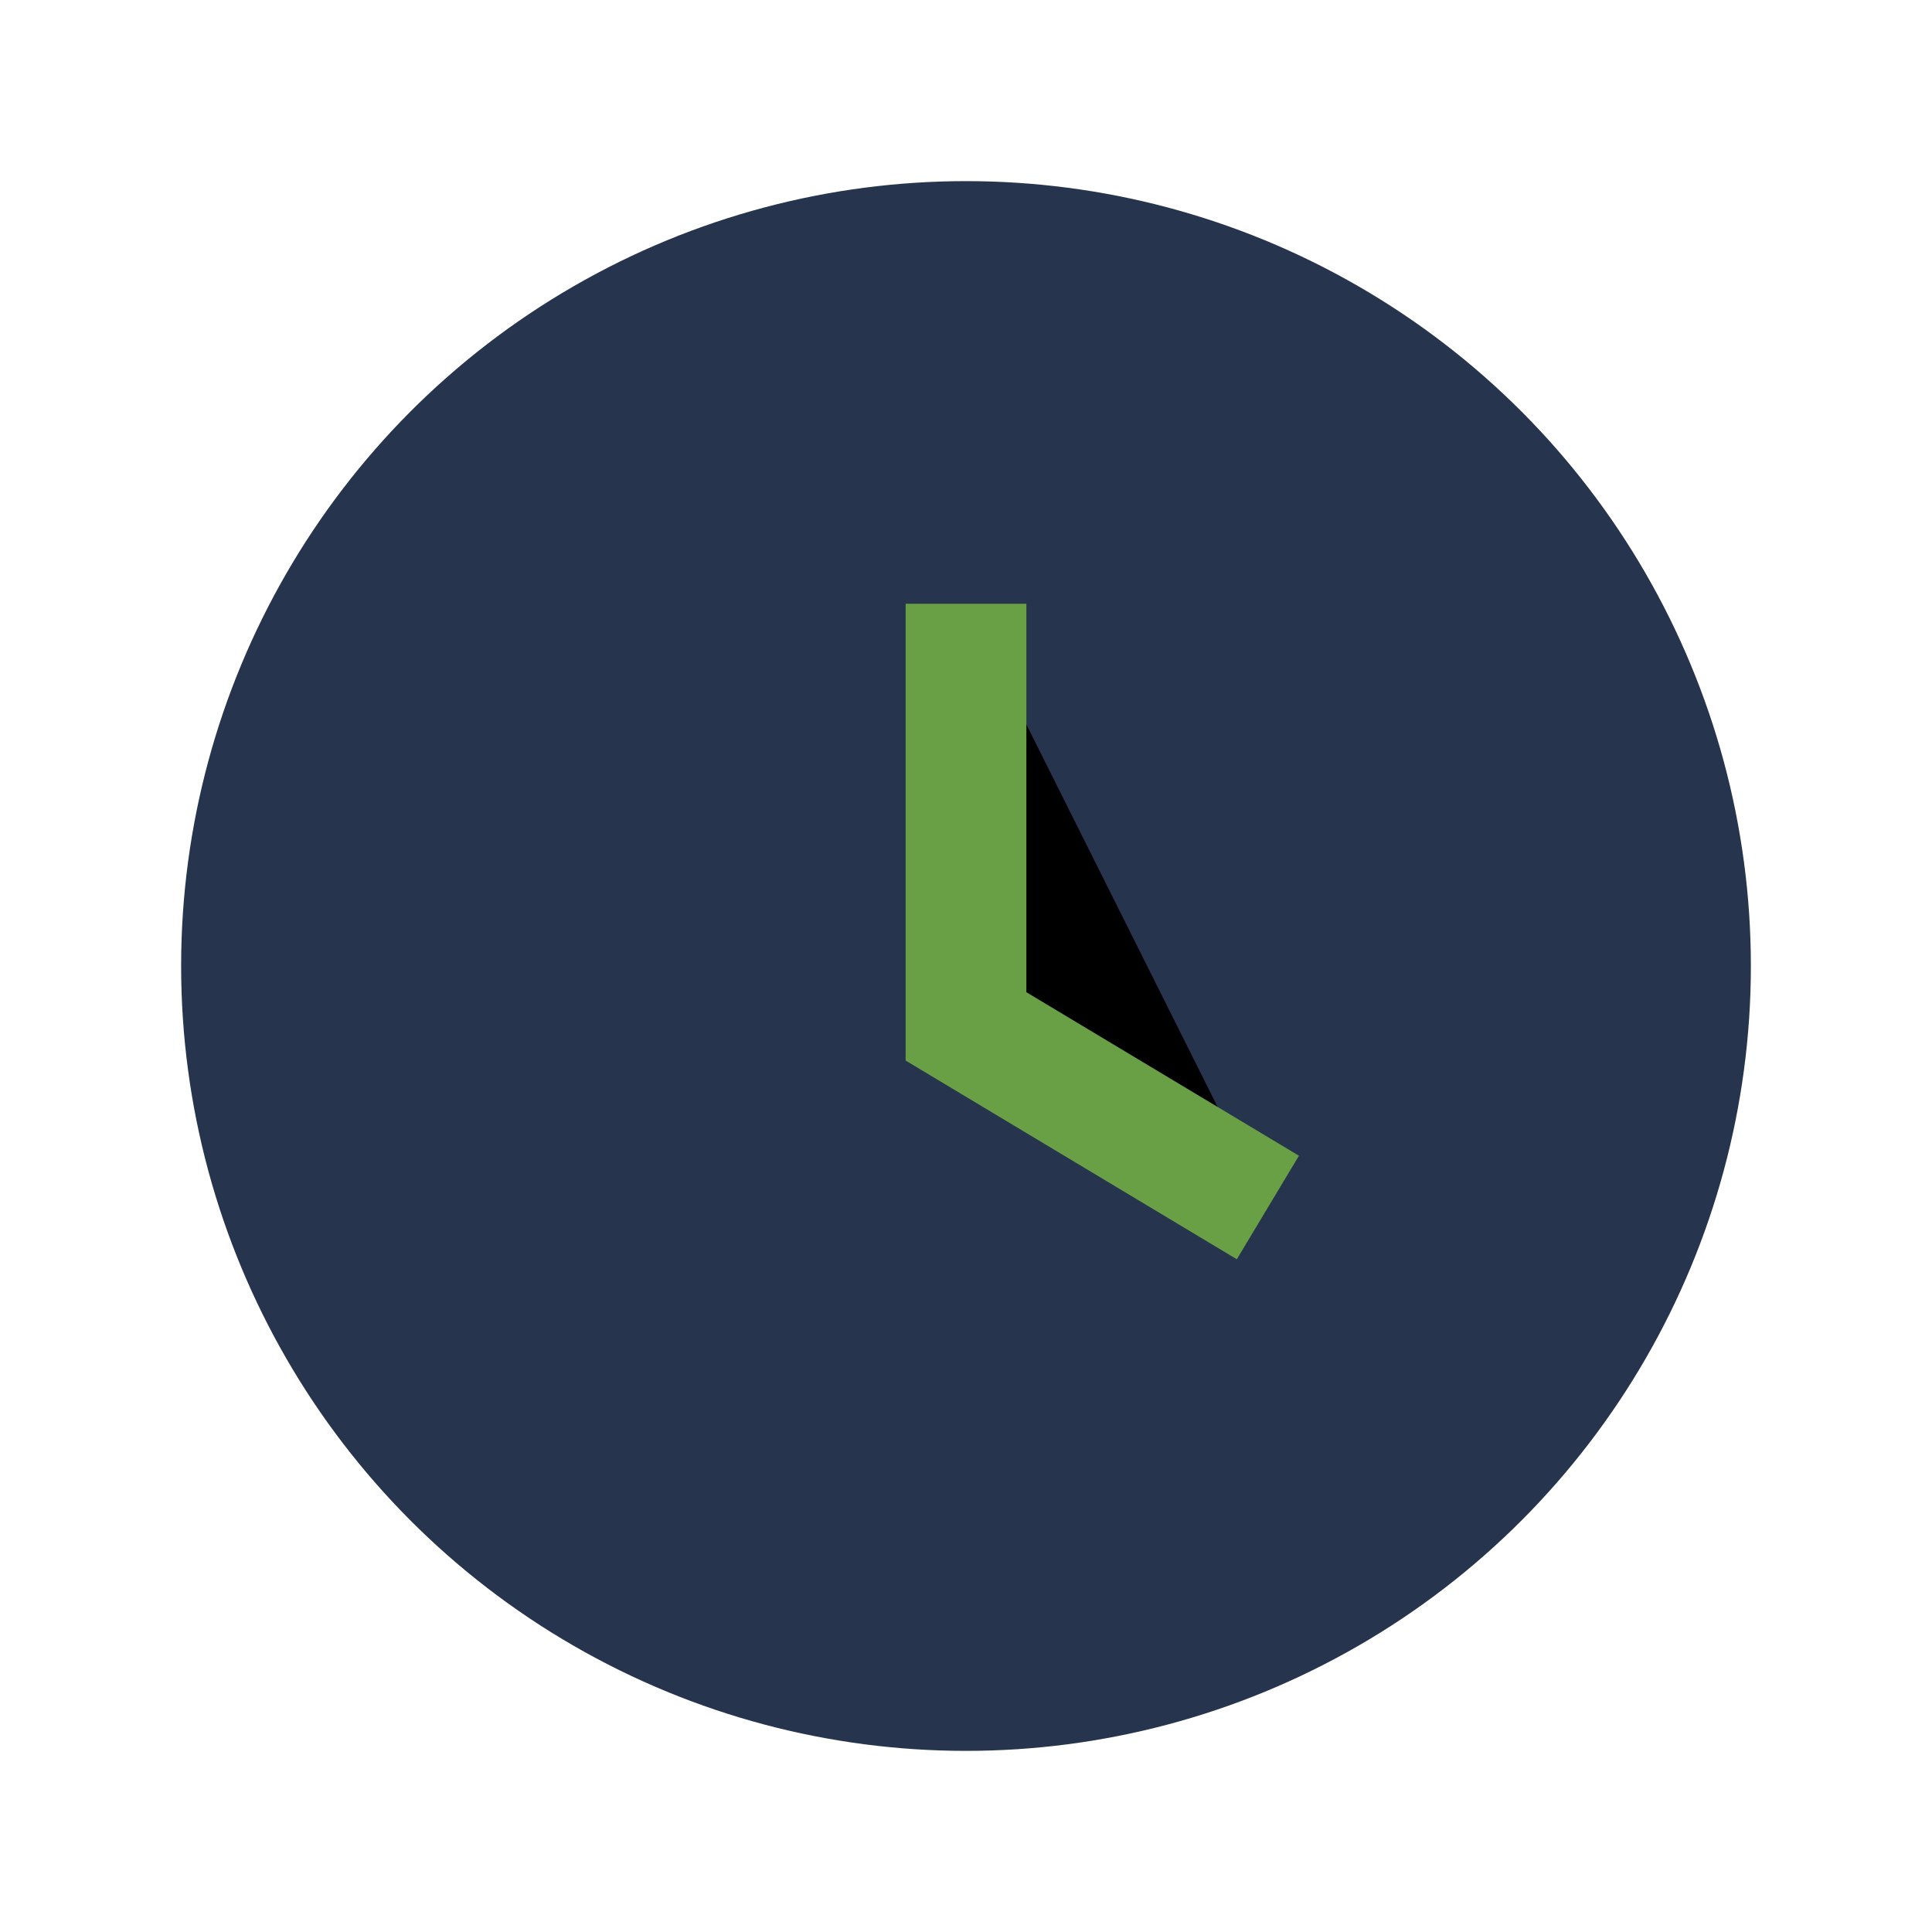 <?xml version="1.0" encoding="UTF-8"?>
<svg xmlns="http://www.w3.org/2000/svg" width="32" height="32" viewBox="0 0 32 32"><circle cx="16" cy="16" r="13" fill="#26354D"/><path stroke="#699F45" stroke-width="2" d="M16 10v7l5 3"/></svg>
